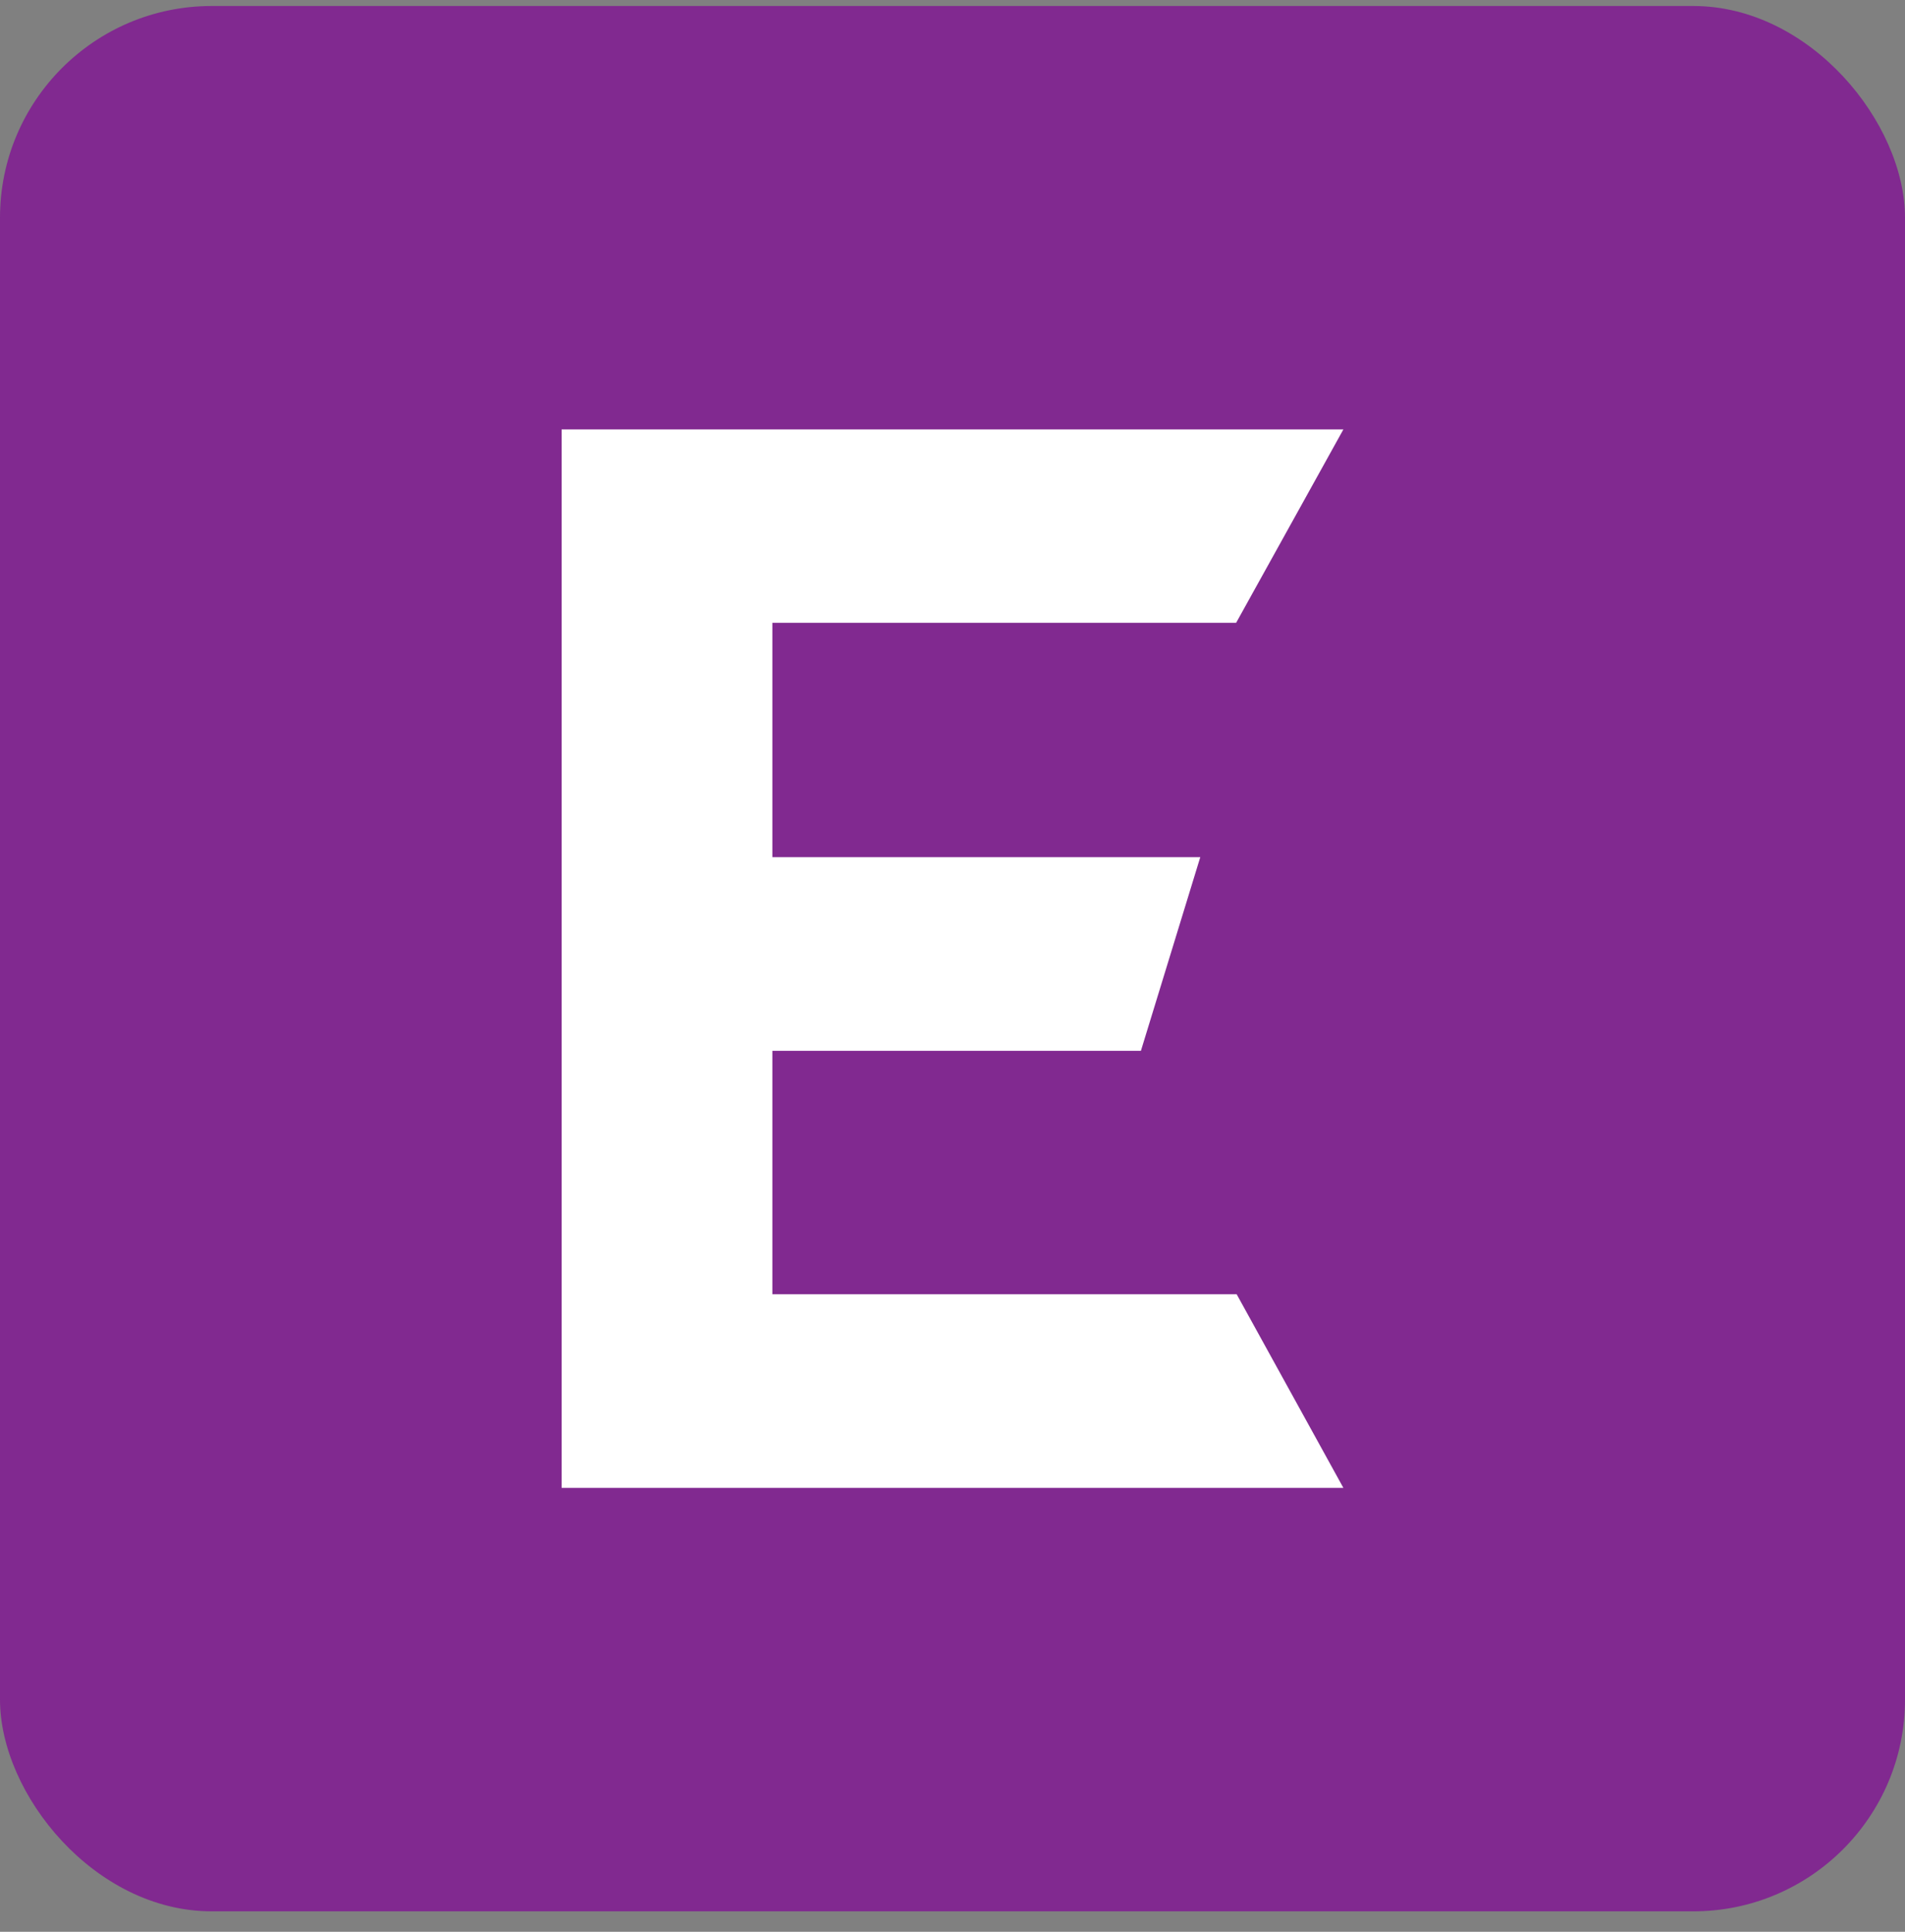 <svg width="72" height="73" viewBox="0 0 72 73" fill="none" xmlns="http://www.w3.org/2000/svg"><rect x="0" y="0" width="72" height="73" fill="#808080" stroke="none"/><rect y="0.227" width="72" height="72" rx="8" fill="#812990"/><path d="M46.72 23.535L50.774 16.227H21.226V56.226H50.774L46.74 48.908H29.192V39.709H43.121L45.365 32.39H29.192V23.535H46.72Z" fill="white"/></svg>